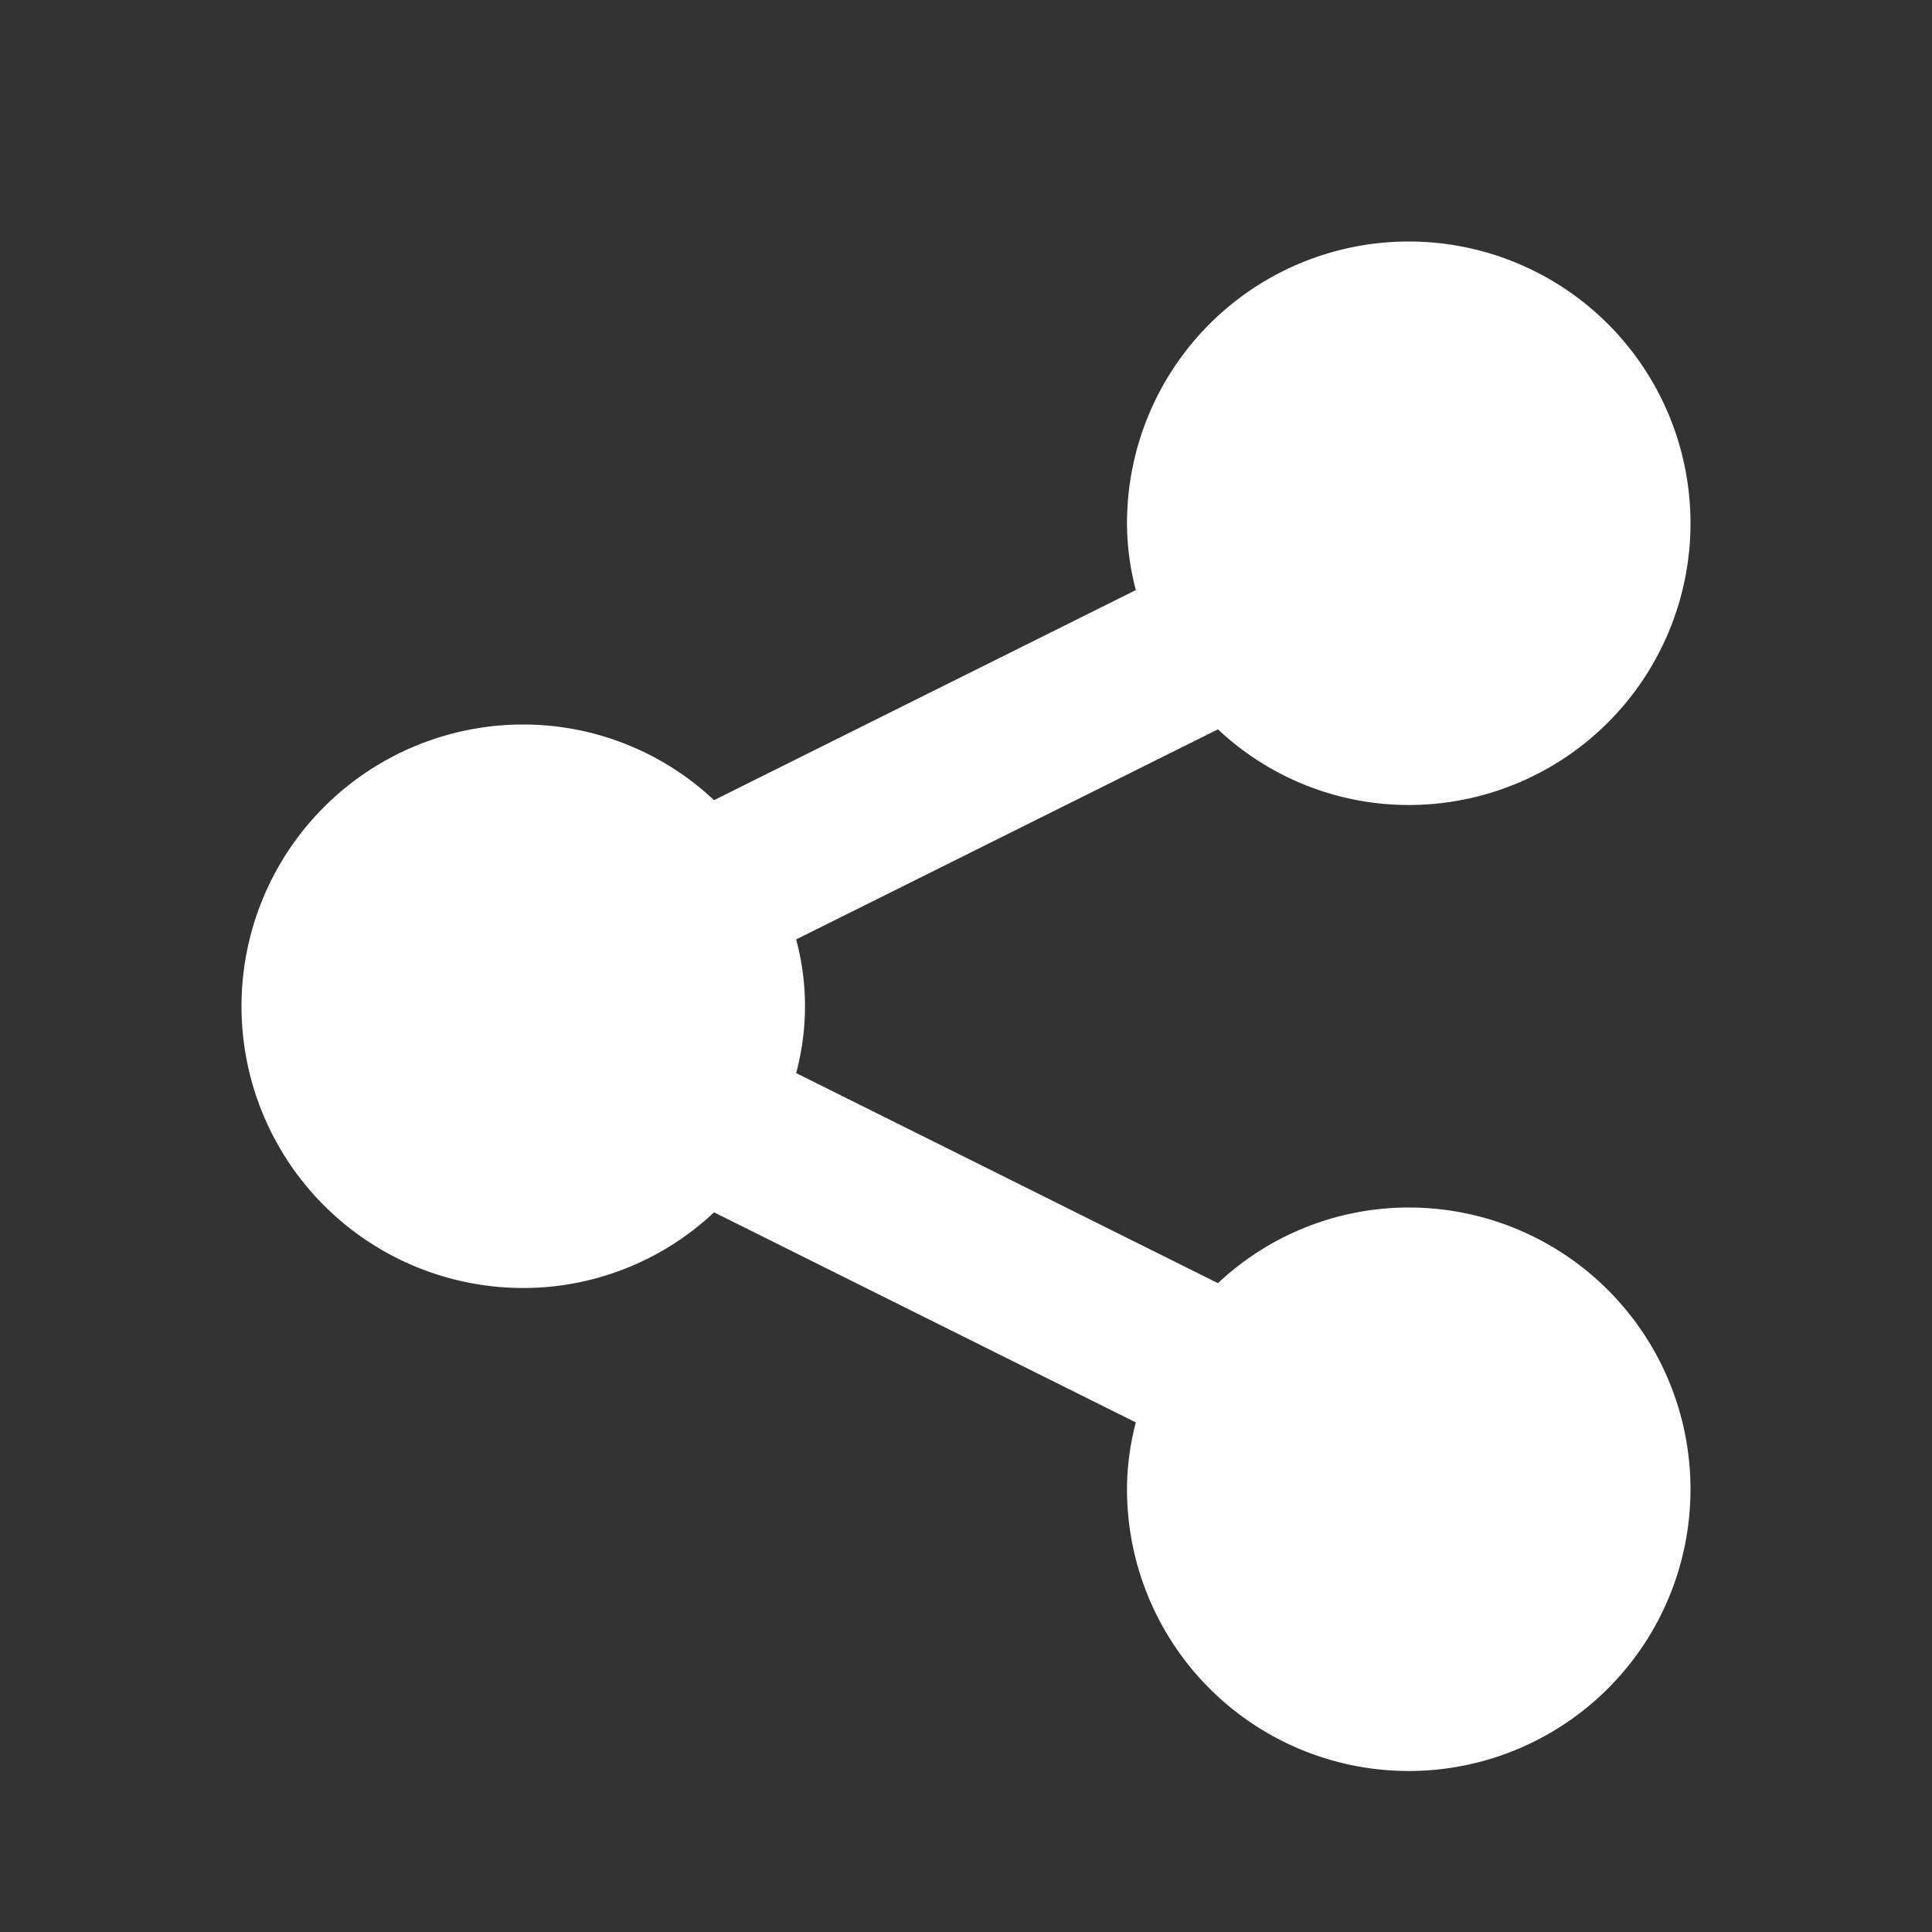 <?xml version="1.0" ?><svg viewBox="0 0 24 24" xmlns="http://www.w3.org/2000/svg"><rect x="0" y="0" width="24" height="24" fill="#333333" stroke="none"/><title/><path d="M21,18.5a3.5,3.5,0,0,1-7,0,3.26,3.26,0,0,1,.11-.83L8.87,15.06A3.46,3.46,0,0,1,6.5,16a3.5,3.5,0,0,1,0-7,3.46,3.46,0,0,1,2.37.94l5.24-2.61A3.26,3.26,0,0,1,14,6.5,3.5,3.5,0,1,1,17.5,10a3.46,3.46,0,0,1-2.37-.94L9.89,11.67a3.19,3.19,0,0,1,0,1.66l5.24,2.61A3.46,3.46,0,0,1,17.5,15,3.5,3.5,0,0,1,21,18.5Z" fill="#ffffff"/></svg>